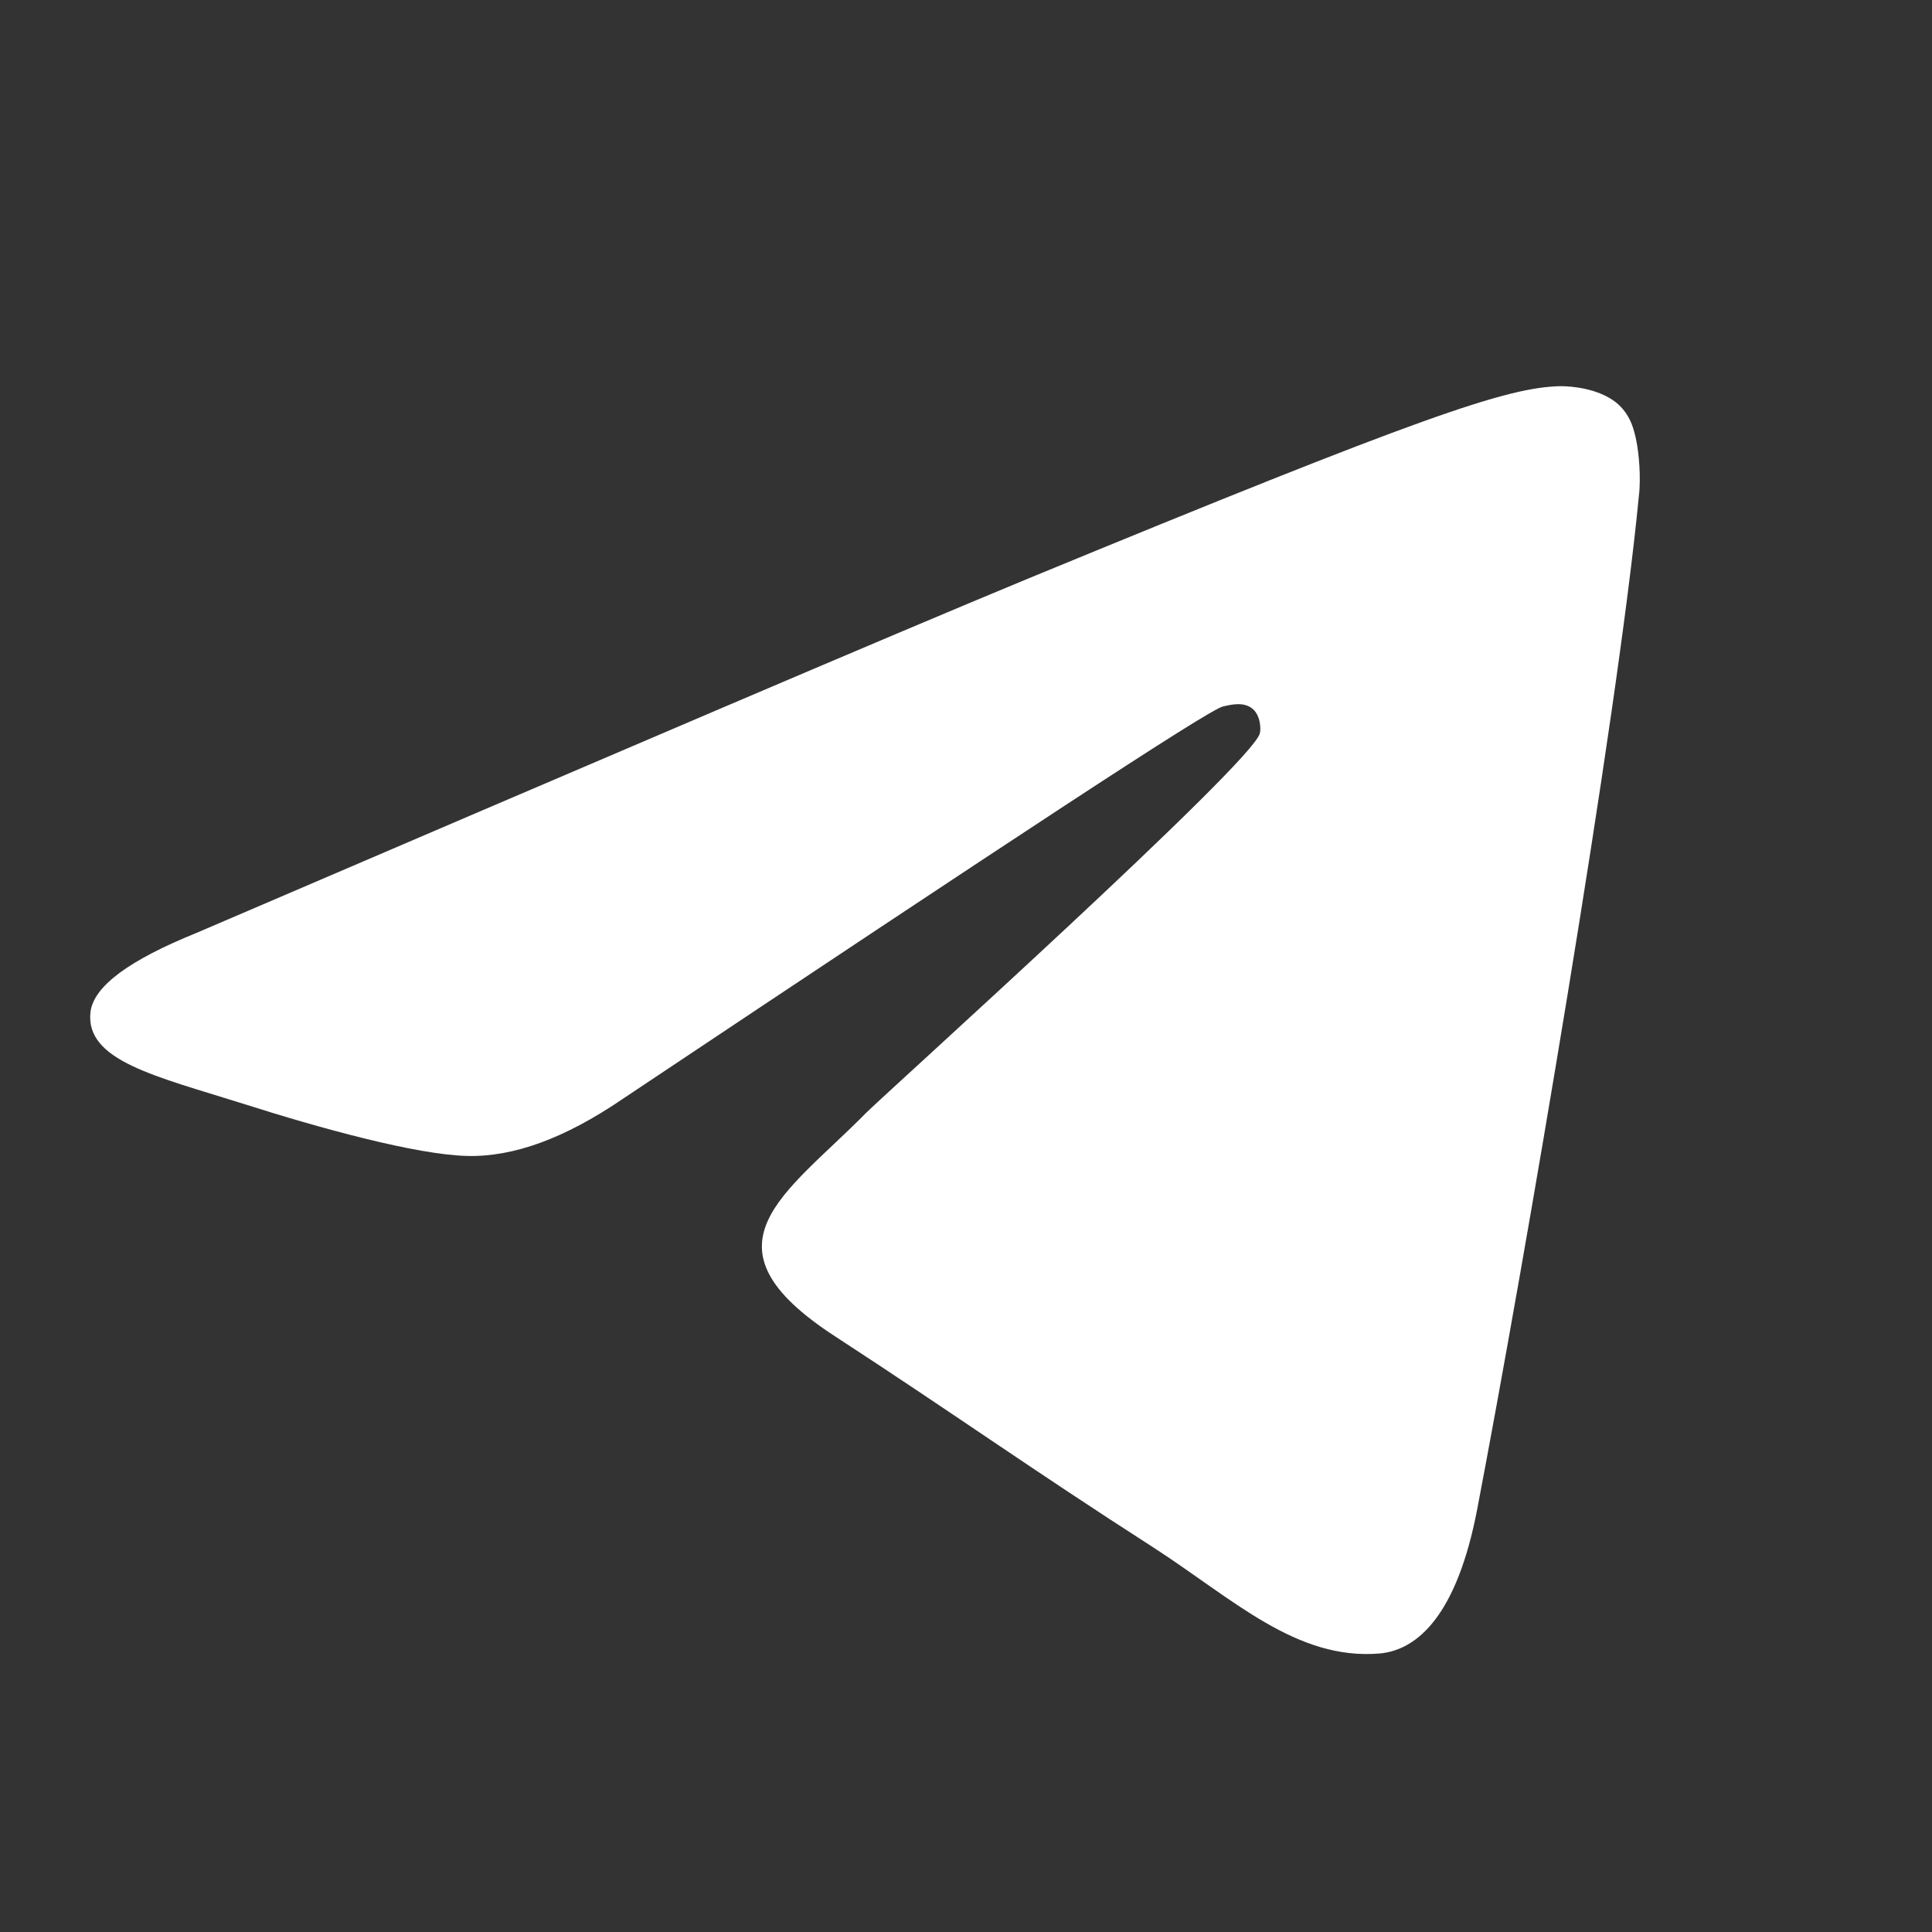 <svg width="890" height="890" viewBox="0 0 890 890" fill="none" xmlns="http://www.w3.org/2000/svg">
<rect x="0" y="0" width="890" height="890" fill="#333333" stroke="none"/>
<path fill-rule="evenodd" clip-rule="evenodd" d="M90.417 429.795C282.001 347.629 409.542 293.033 473.585 266.545C655.864 191.407 694.181 178.434 718.813 177.893C724.287 177.893 736.33 178.974 744.541 185.461C751.109 190.867 752.751 197.894 753.846 203.3C754.941 208.705 756.036 220.057 754.941 228.706C745.088 331.412 702.392 580.611 680.497 695.21C671.191 743.86 653.127 760.077 635.611 761.699C597.294 764.942 568.283 736.833 531.608 713.048C473.585 675.75 441.29 652.506 384.909 615.747C319.771 573.584 361.919 550.34 399.141 512.5C408.994 502.77 577.041 351.413 580.325 337.899C580.873 336.278 580.873 329.791 577.041 326.547C573.209 323.304 567.735 324.385 563.356 325.466C557.335 326.547 465.375 387.09 286.38 506.554C260.106 524.393 236.568 533.042 215.22 532.501C191.683 531.961 146.797 519.528 112.859 508.716C71.806 495.743 38.963 488.716 41.7 466.012C43.342 454.12 59.763 442.227 90.417 429.795Z" fill="white"/>
</svg>
